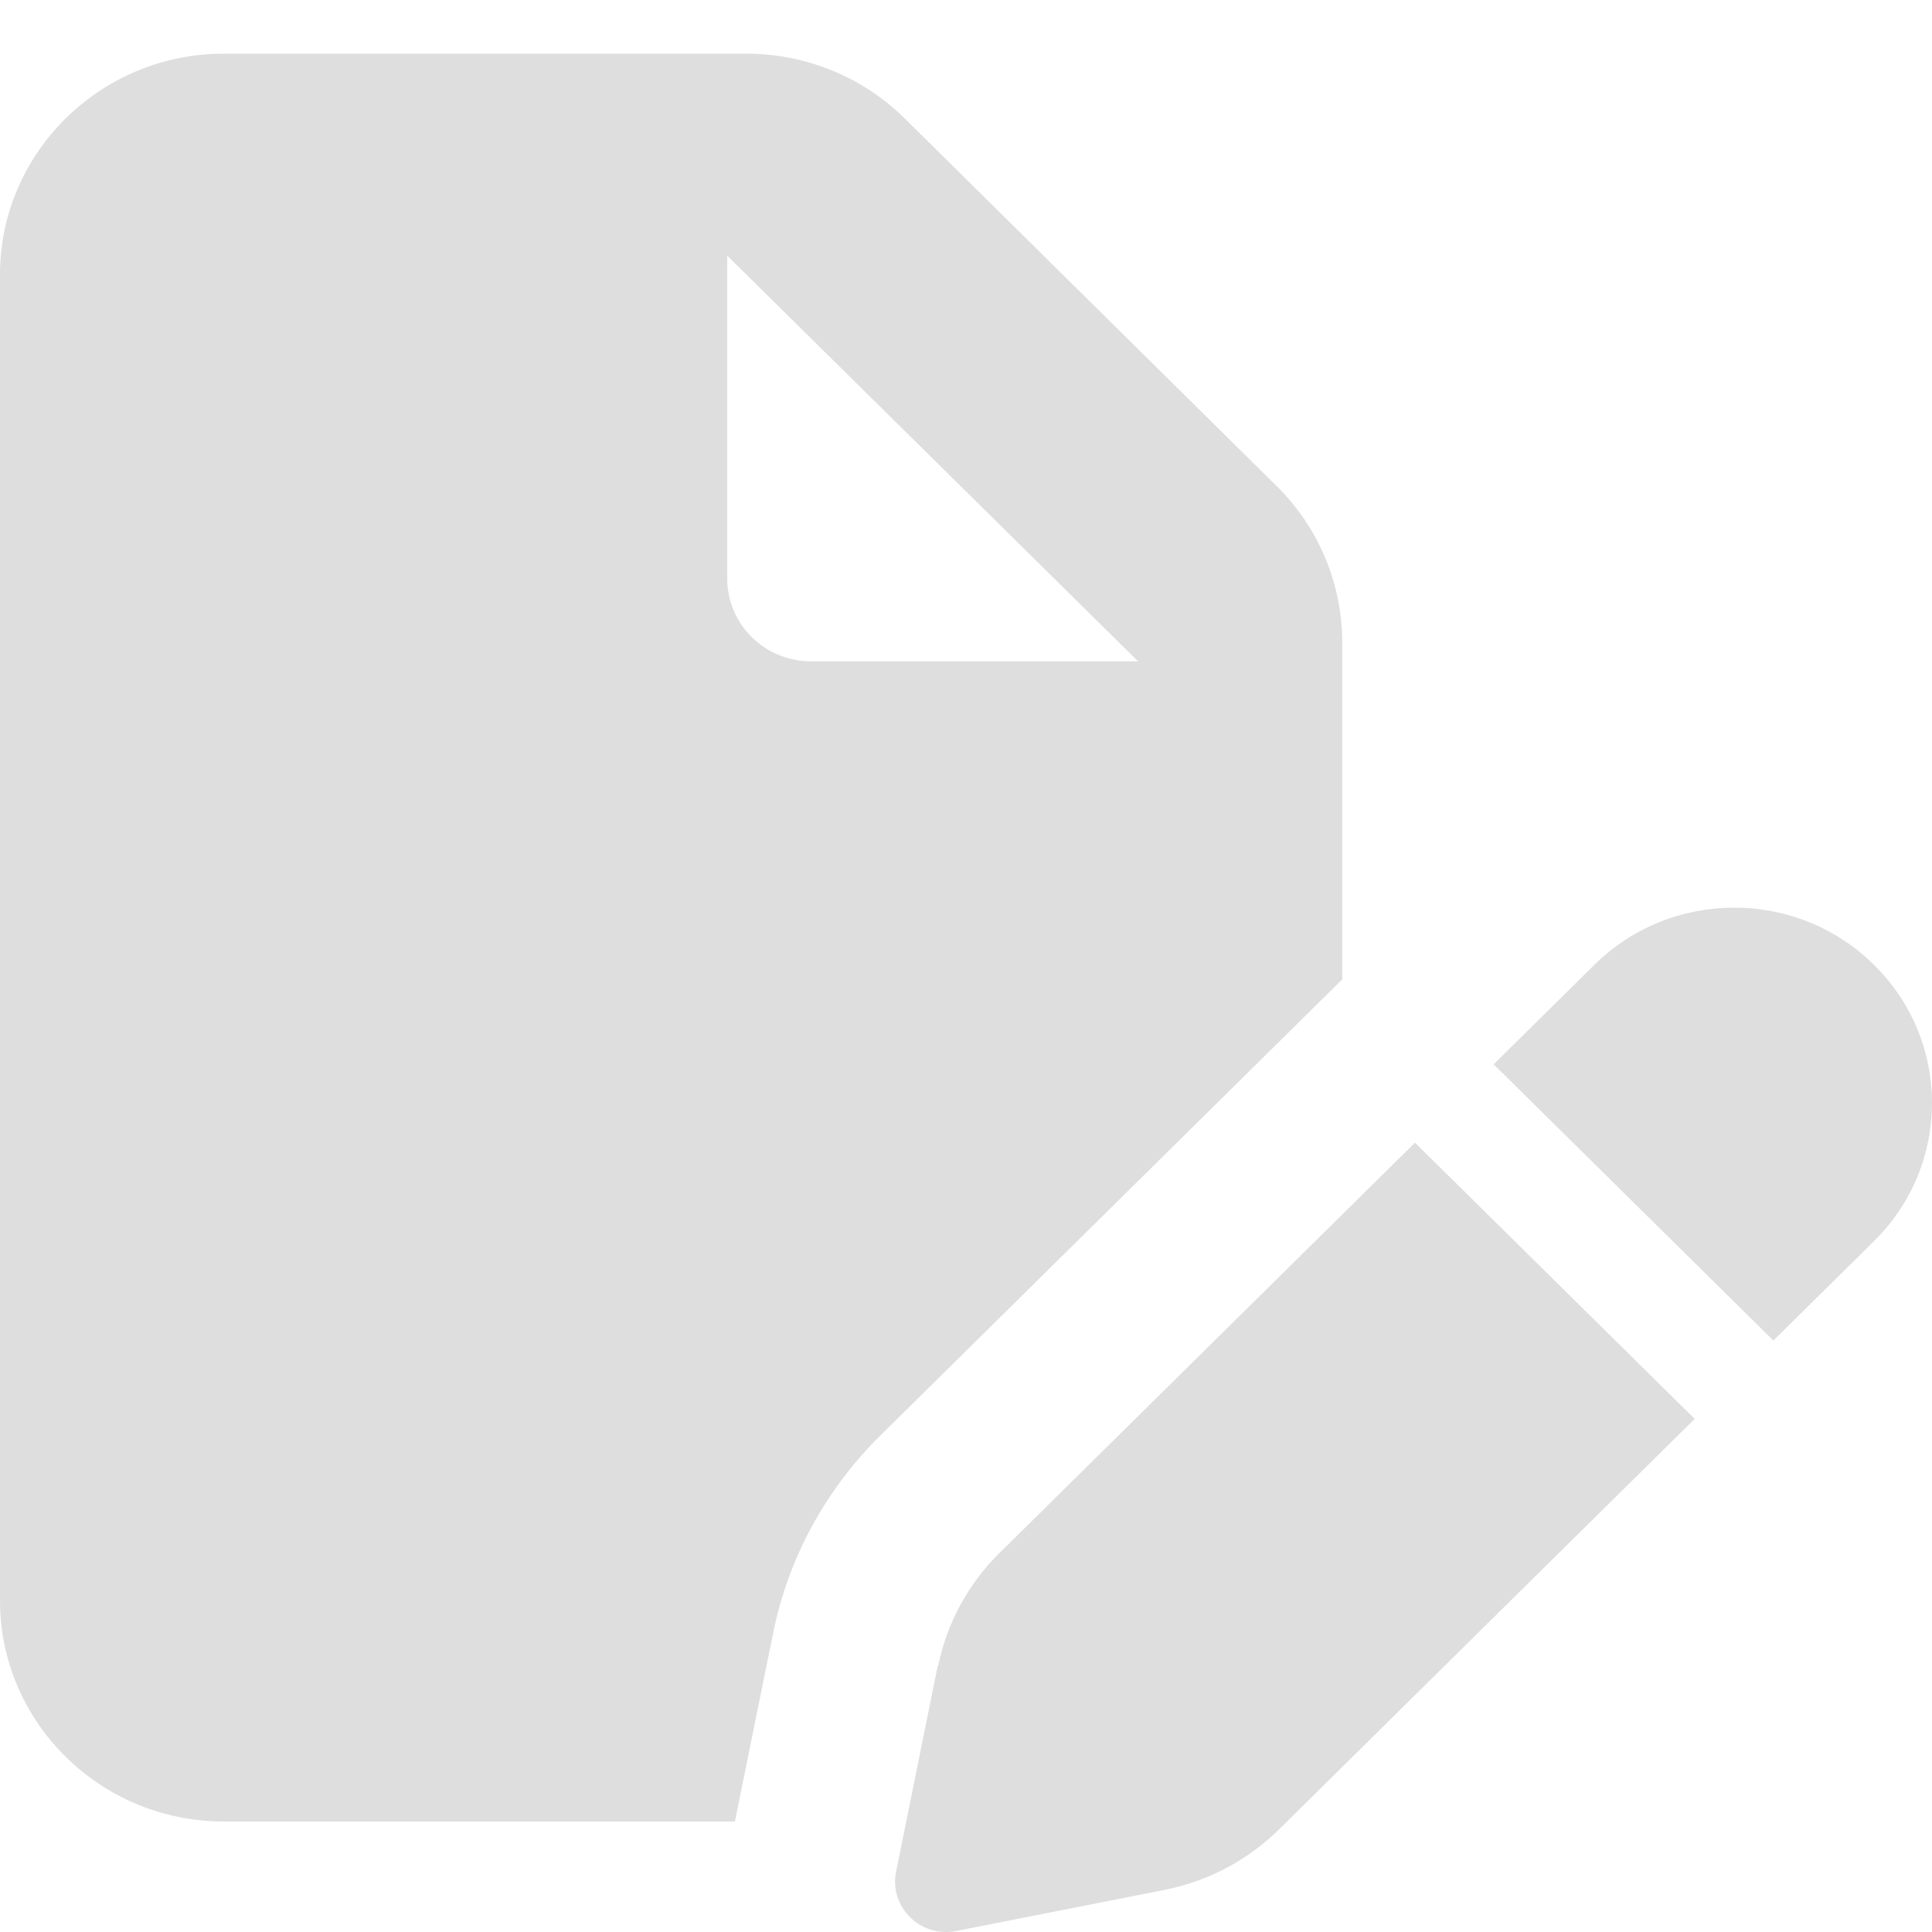 <svg width="36" height="36" viewBox="0 0 36 36" fill="none" xmlns="http://www.w3.org/2000/svg">
<path d="M4.17 1C1.87 1 0 2.847 0 5.118V29.823C0 32.095 1.87 33.941 4.17 33.941H13.694L14.405 30.435C14.685 29.039 15.382 27.758 16.398 26.755L25.011 18.249V11.976C25.011 10.882 24.574 9.834 23.793 9.062L16.854 2.203C16.072 1.431 15.011 1 13.909 1H4.17ZM21.206 12.323H15.115C14.248 12.323 13.551 11.635 13.551 10.779V4.764L21.206 12.323ZM17.473 31.04L16.698 34.874C16.685 34.932 16.678 34.996 16.678 35.061C16.678 35.575 17.102 36 17.63 36C17.695 36 17.753 35.994 17.818 35.981L21.701 35.215C22.509 35.054 23.252 34.662 23.832 34.089L31.578 26.439L26.366 21.292L18.62 28.942C18.04 29.515 17.642 30.248 17.48 31.046L17.473 31.04ZM34.92 23.126C36.36 21.704 36.36 19.401 34.92 17.979C33.48 16.557 31.148 16.557 29.708 17.979L27.832 19.832L33.044 24.979L34.92 23.126Z" fill="#DEDEDE"/>
</svg>
